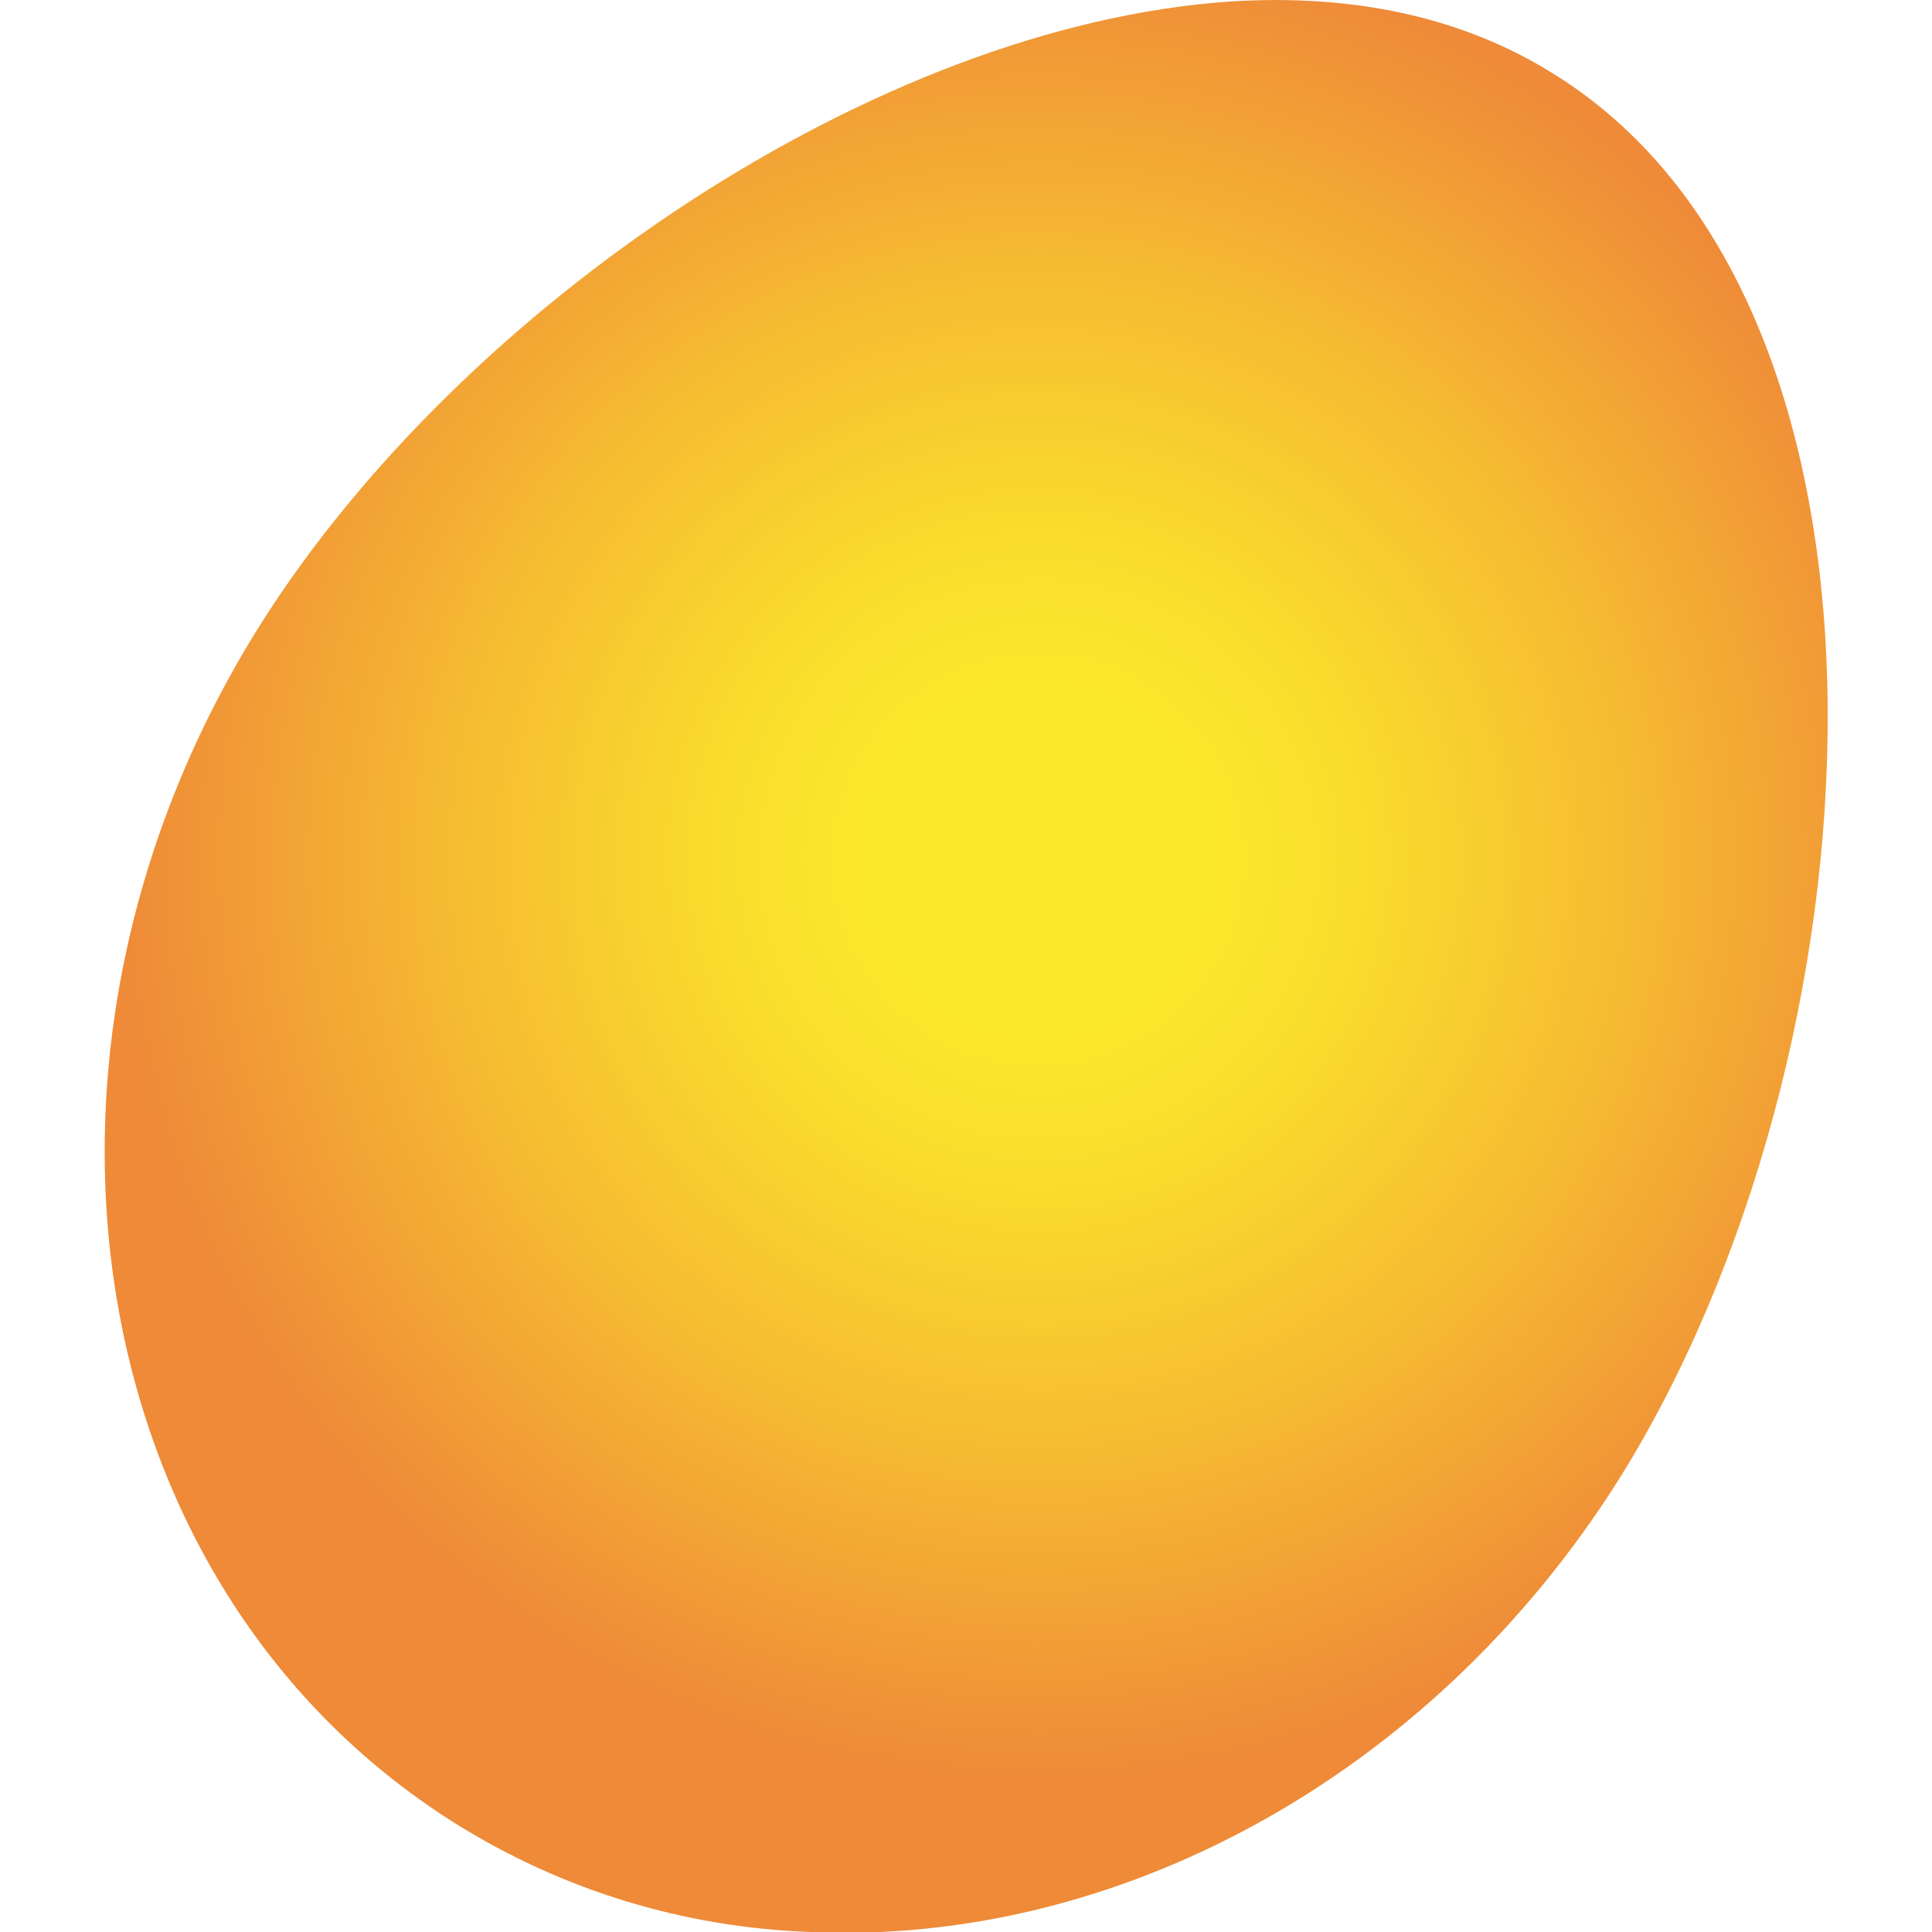 <svg version="1.2" xmlns="http://www.w3.org/2000/svg" viewBox="0 0 128 128" width="47" height="47">
	<title>NewEgg</title>
	<defs>
		<radialGradient id="g1" cx="0" cy="0" r="1" gradientUnits="userSpaceOnUse" gradientTransform="matrix(36.338,-48.529,48.529,36.338,68.765,56.964)">
			<stop offset=".19" stop-color="#fce82b"/>
			<stop offset=".344" stop-color="#fadd2d"/>
			<stop offset=".617" stop-color="#f6be31"/>
			<stop offset=".977" stop-color="#ef8d38"/>
			<stop offset="1" stop-color="#ee8a38"/>
		</radialGradient>
	</defs>
	<style>
		.s0 { fill: url(#g1) } 
	</style>
	<path class="s0" d="m103.1 5c-6.3-4-13.7-5.4-21.6-4.9-23.5 1.6-50.9 20.2-64.2 41.2-17.8 28.2-12.1 63.7 12.7 79.4 7.3 4.6 15.4 7 23.7 7.3 20 0.9 40.9-10 53.5-29.9 17.7-28.2 20.7-77.5-4.1-93.1z"/>
</svg>